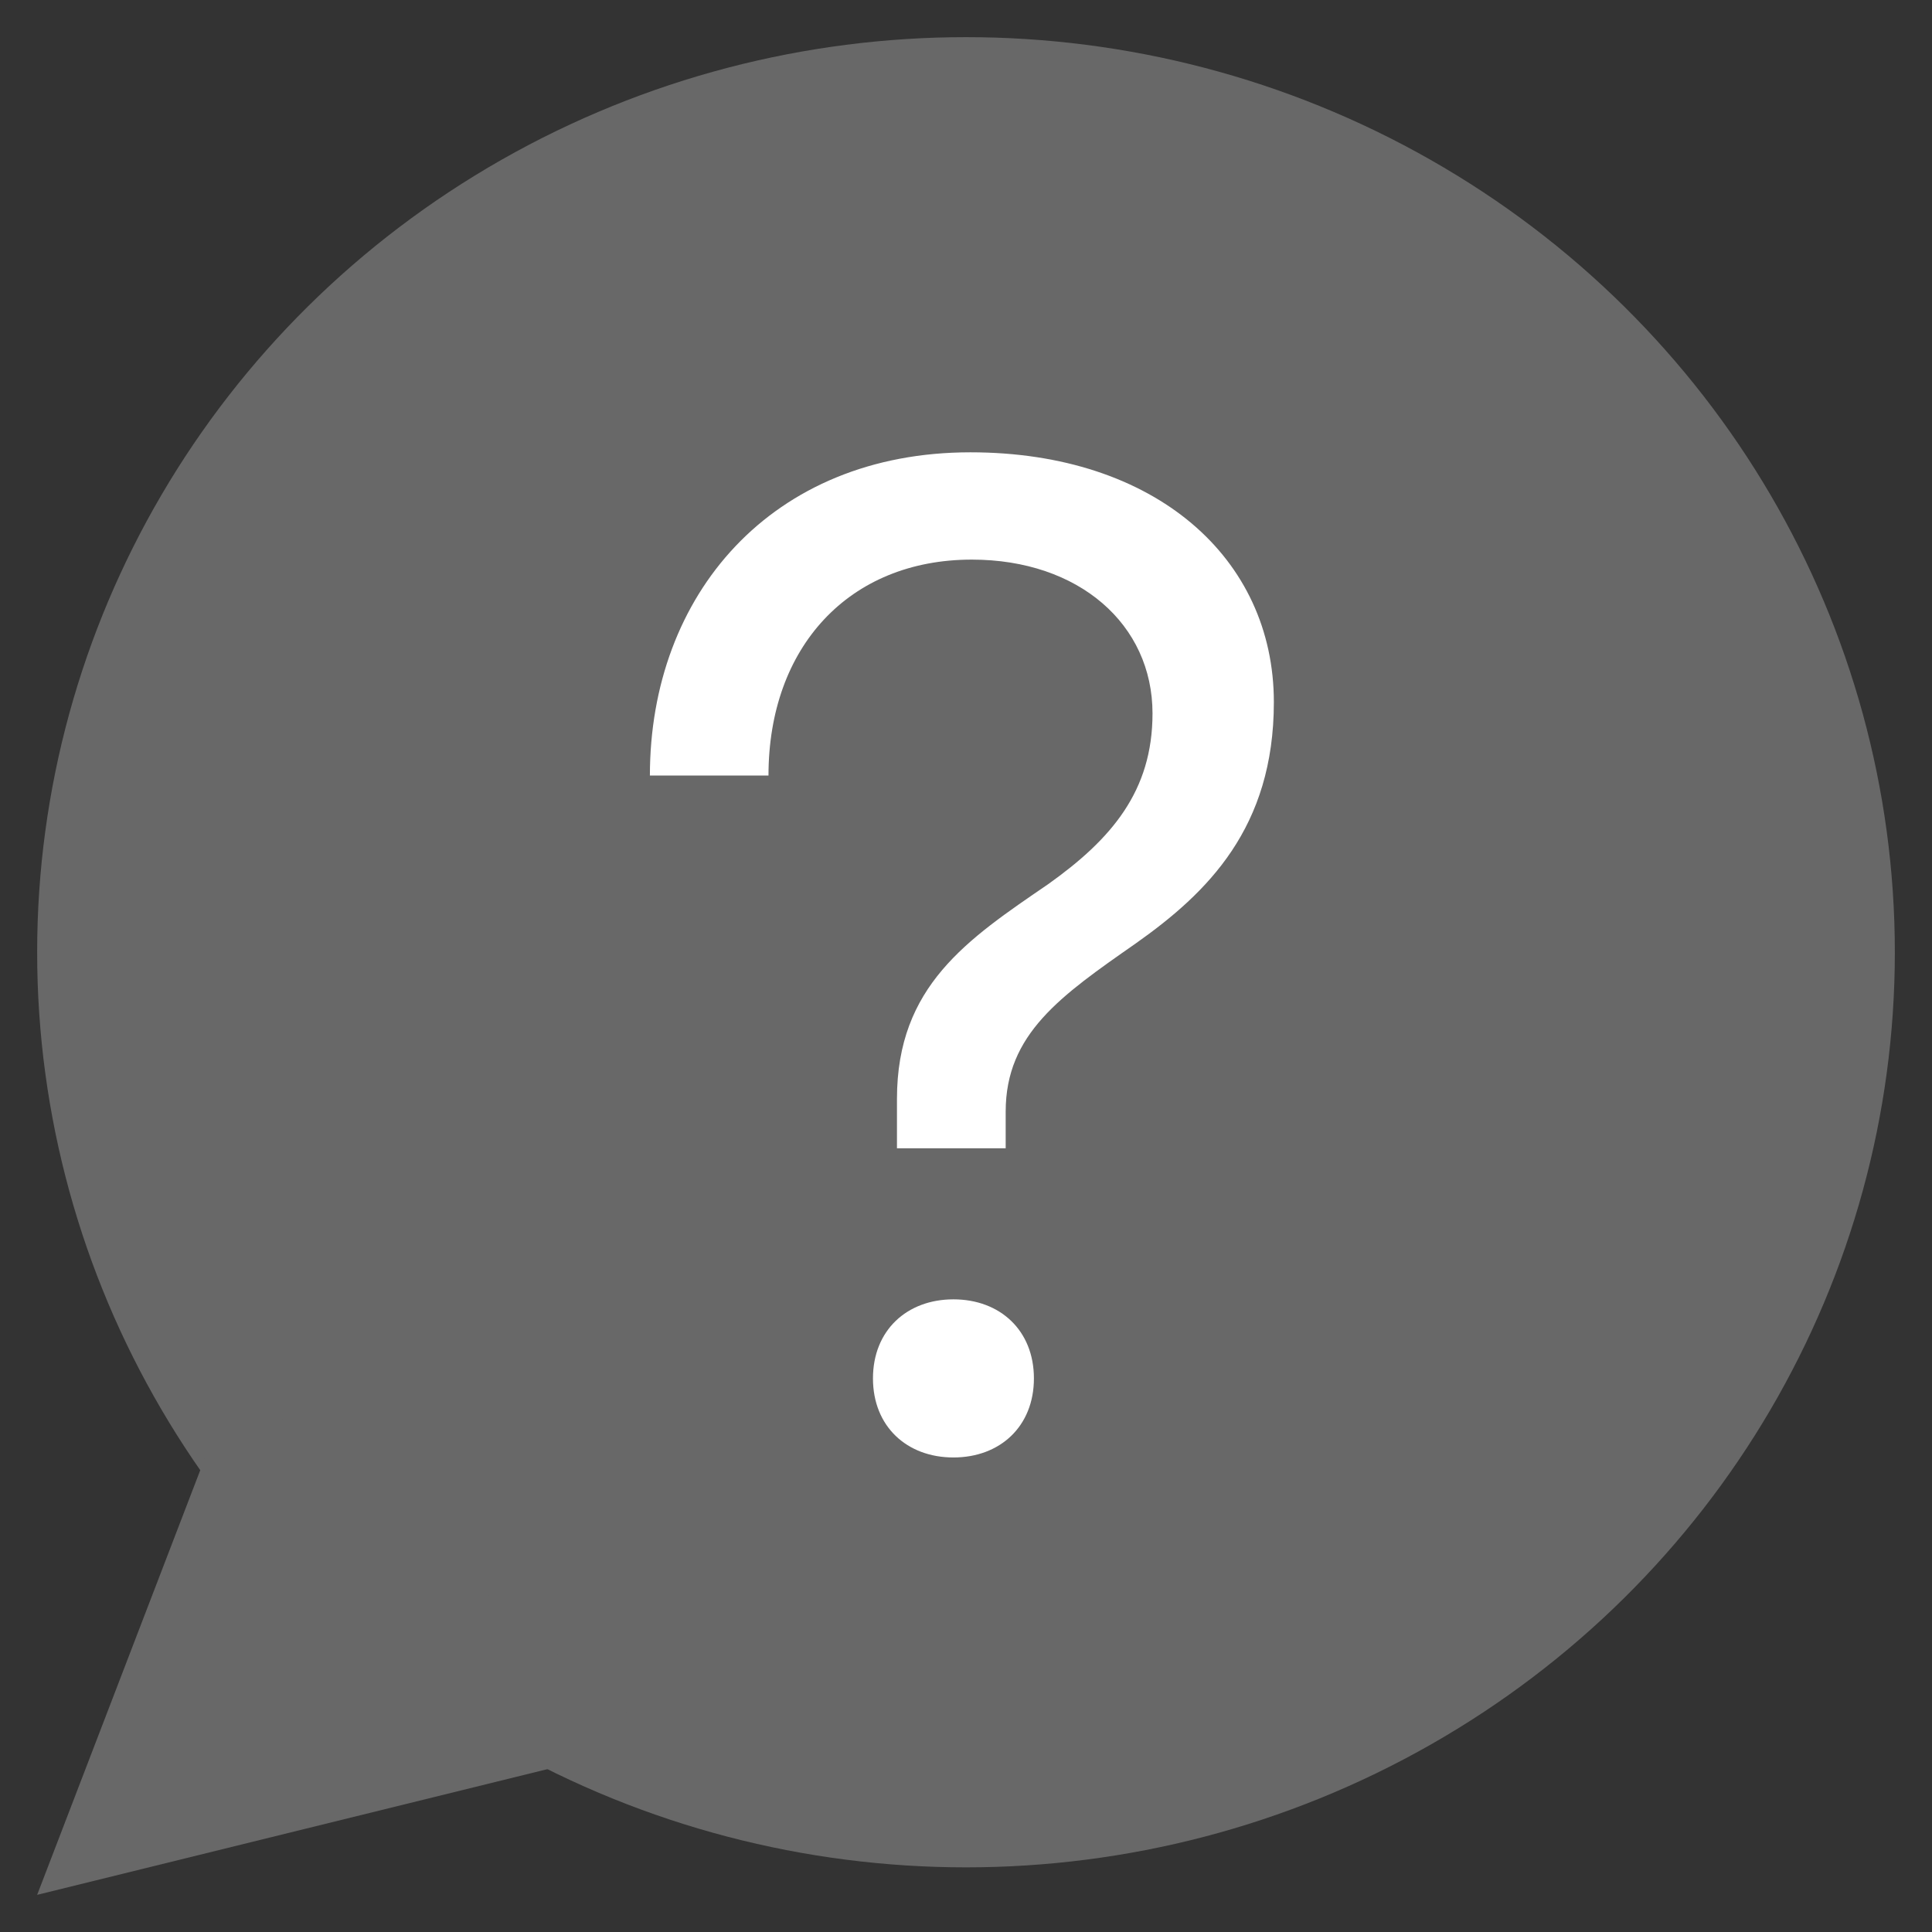 <?xml version="1.0" encoding="UTF-8"?> <svg xmlns="http://www.w3.org/2000/svg" width="26" height="26" viewBox="0 0 26 26" fill="none"><rect x="0" y="0" width="26" height="26" fill="#333333" stroke="none"/><ellipse cx="13" cy="12.815" rx="12.5" ry="12.315" fill="#686868"></ellipse><path d="M0.5 25.5L3.165 18.561L8.875 23.437L0.5 25.5Z" fill="#686868"></path><path d="M10.342 10.437H8.746C8.746 8.006 10.38 6.087 13.059 6.087C15.548 6.087 17.143 7.512 17.143 9.449C17.143 11.14 16.251 12.014 15.282 12.698C14.275 13.401 13.534 13.914 13.534 14.959V15.453H12.071V14.788C12.071 13.268 13.021 12.641 14.104 11.9C14.959 11.292 15.51 10.646 15.51 9.601C15.51 8.405 14.522 7.531 13.078 7.531C11.425 7.531 10.342 8.709 10.342 10.437ZM11.748 18.55C11.748 17.904 12.204 17.486 12.831 17.486C13.458 17.486 13.914 17.904 13.914 18.55C13.914 19.196 13.458 19.614 12.831 19.614C12.204 19.614 11.748 19.196 11.748 18.55Z" fill="white"></path></svg> 
